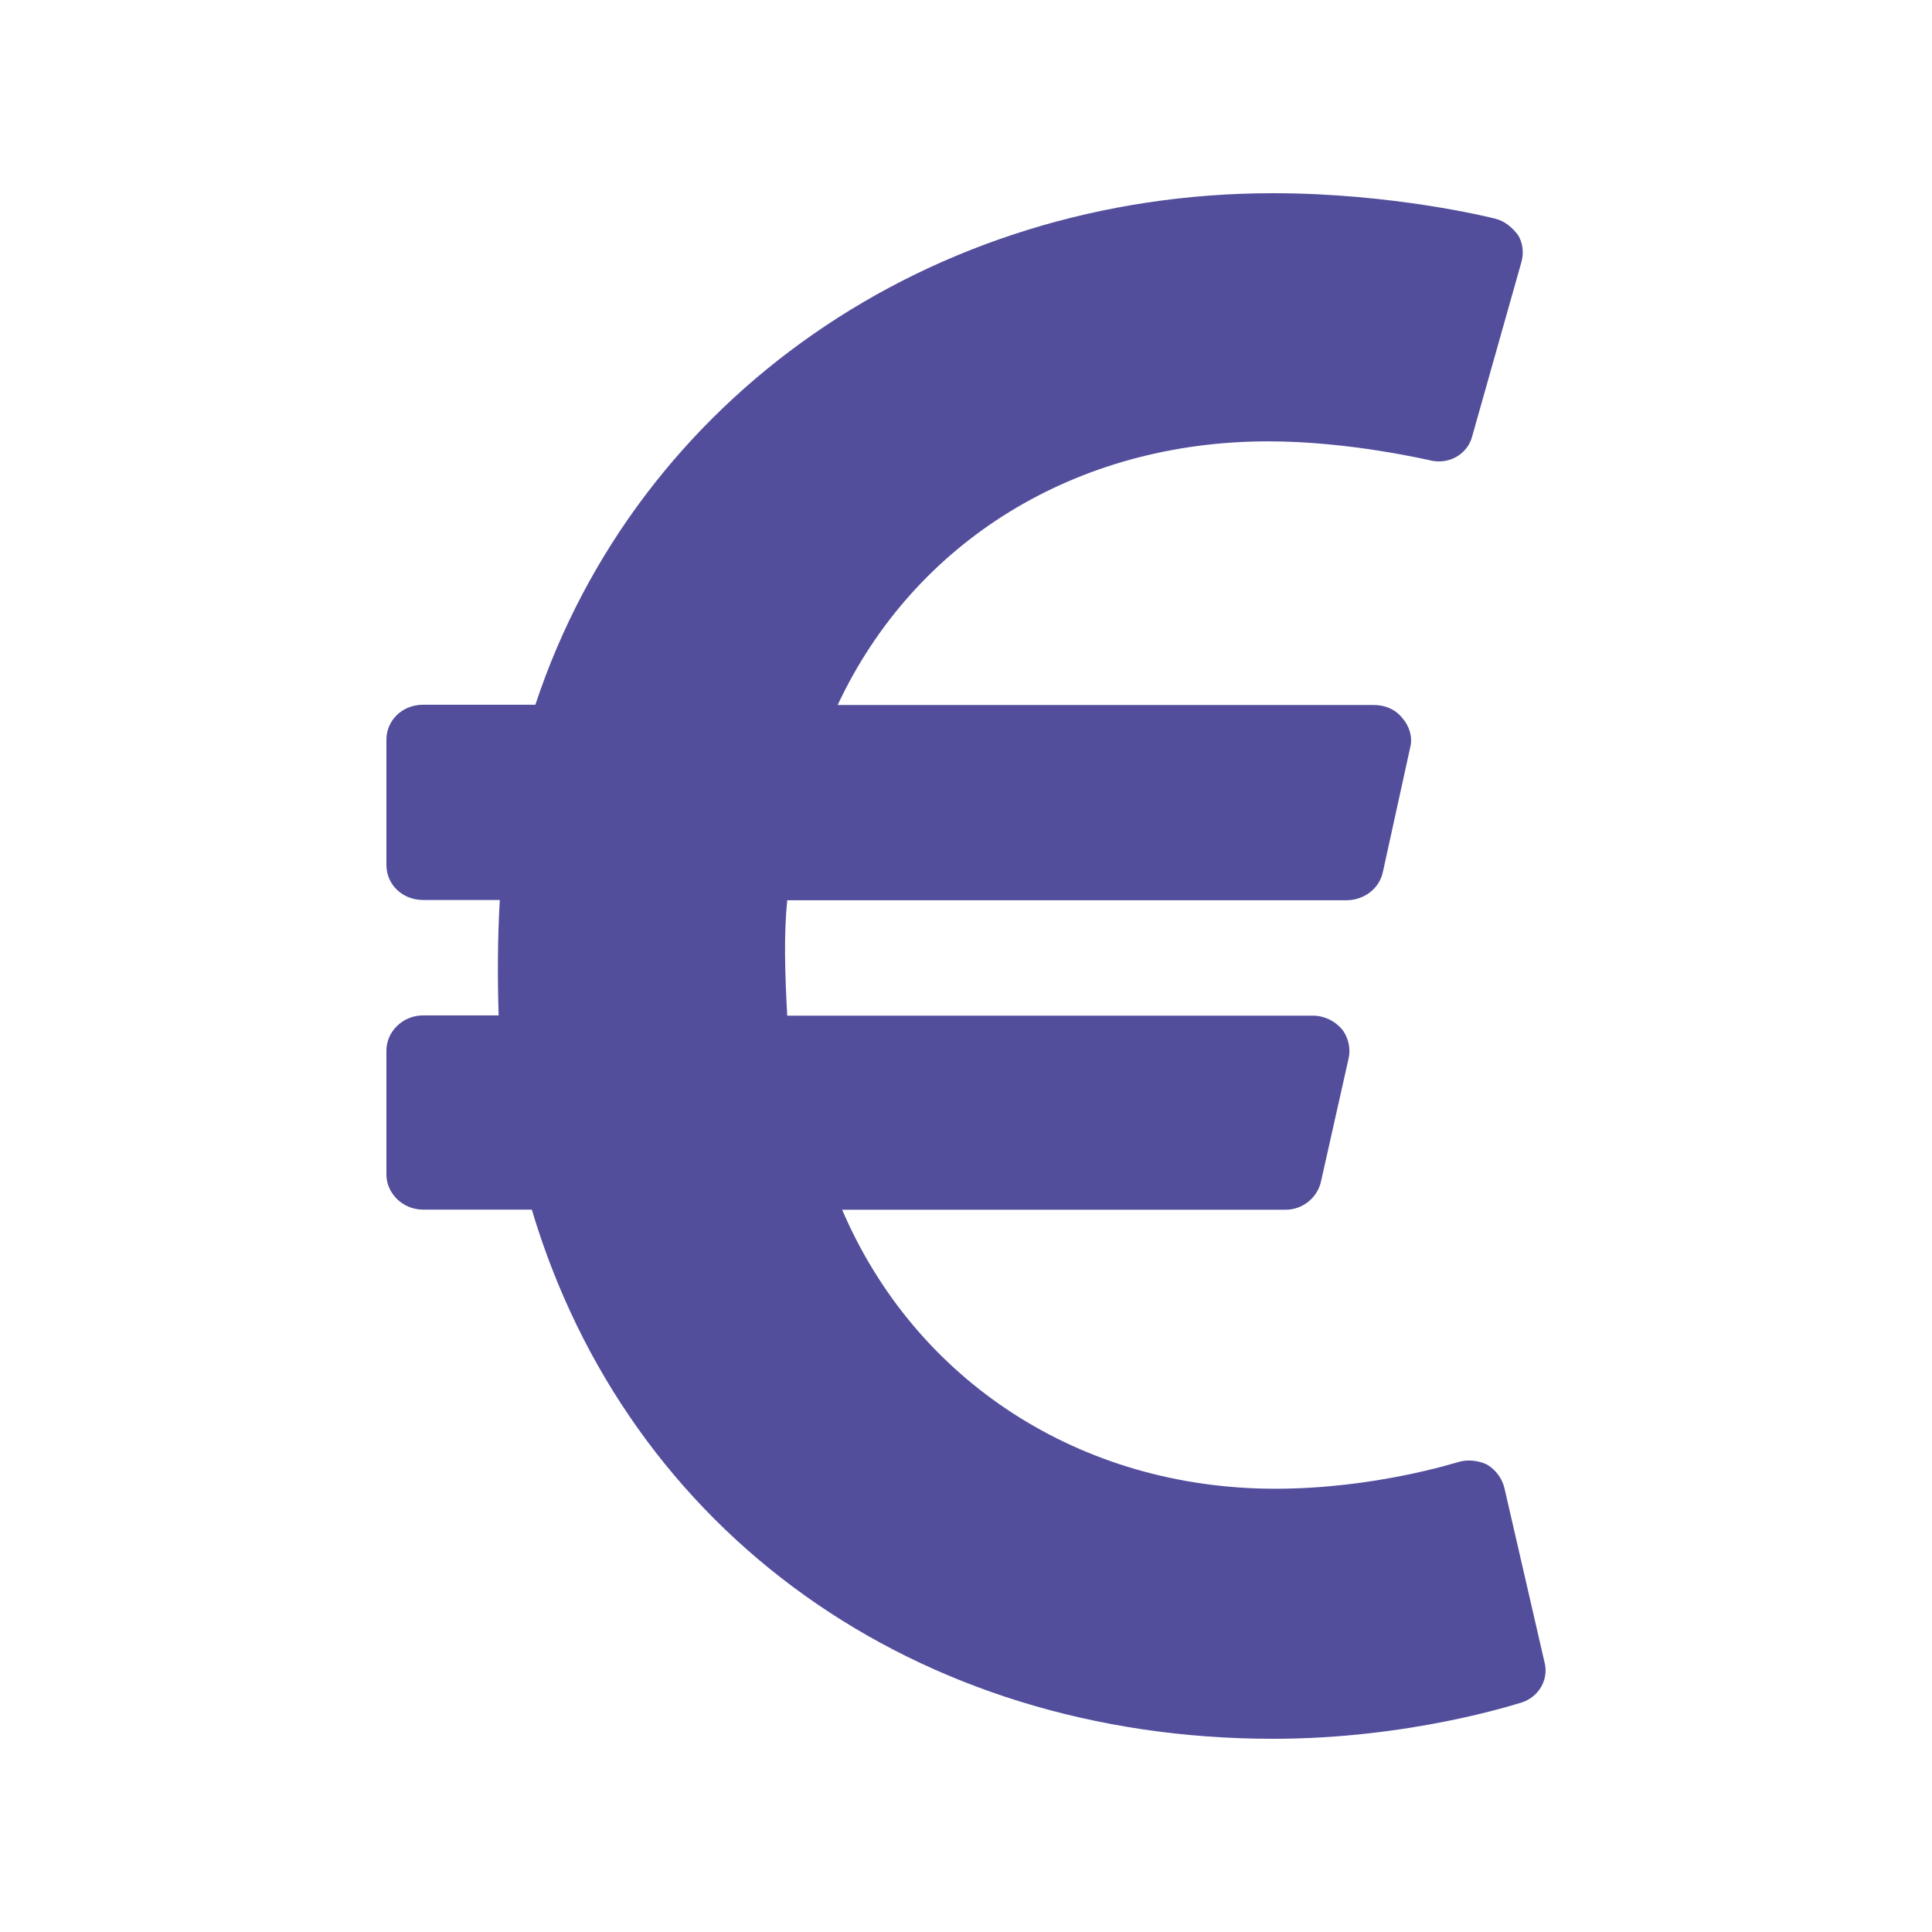 <?xml version="1.0" encoding="utf-8"?>
<!-- Generator: Adobe Illustrator 16.0.0, SVG Export Plug-In . SVG Version: 6.00 Build 0)  -->
<!DOCTYPE svg PUBLIC "-//W3C//DTD SVG 1.1//EN" "http://www.w3.org/Graphics/SVG/1.1/DTD/svg11.dtd">
<svg version="1.1" id="Ebene_1" xmlns="http://www.w3.org/2000/svg" xmlns:xlink="http://www.w3.org/1999/xlink" x="0px" y="0px"
	 width="30px" height="30px" viewBox="0 0 30 30" enable-background="new 0 0 30 30" xml:space="preserve">
<path fill="#524E9C" d="M23.359,23.1c-0.035-0.138-0.125-0.272-0.268-0.358c-0.142-0.068-0.32-0.085-0.463-0.034
	c-0.018,0-1.279,0.409-2.826,0.409c-3.025,0-5.587-1.673-6.725-4.332h6.884c0.267,0,0.497-0.187,0.552-0.442l0.428-1.908
	c0.035-0.152,0-0.324-0.108-0.459c-0.104-0.119-0.267-0.205-0.444-0.205h-8.165c-0.036-0.665-0.054-1.246,0-1.792h8.68
	c0.285,0,0.518-0.187,0.57-0.442l0.426-1.942c0.037-0.154-0.018-0.325-0.123-0.443c-0.107-0.137-0.269-0.205-0.445-0.205h-8.325
	c1.191-2.541,3.7-4.094,6.687-4.094c1.266,0,2.474,0.29,2.492,0.29c0.301,0.085,0.604-0.084,0.676-0.375l0.765-2.708
	c0.036-0.136,0.019-0.29-0.054-0.409c-0.09-0.12-0.213-0.222-0.355-0.255C23.146,3.375,21.617,3,19.768,3
	c-5.32,0-9.873,3.169-11.455,7.943H6.57c-0.32,0-0.57,0.239-0.57,0.545v1.942c0,0.307,0.25,0.545,0.57,0.545h1.191
	c-0.036,0.598-0.036,1.246-0.018,1.792H6.57c-0.32,0-0.57,0.256-0.57,0.545v1.926c0,0.289,0.25,0.545,0.57,0.545h1.688
	C9.752,23.796,14.217,27,19.768,27c2.135,0,3.789-0.545,3.858-0.563c0.269-0.086,0.429-0.358,0.356-0.631L23.359,23.1z"/>
</svg>
